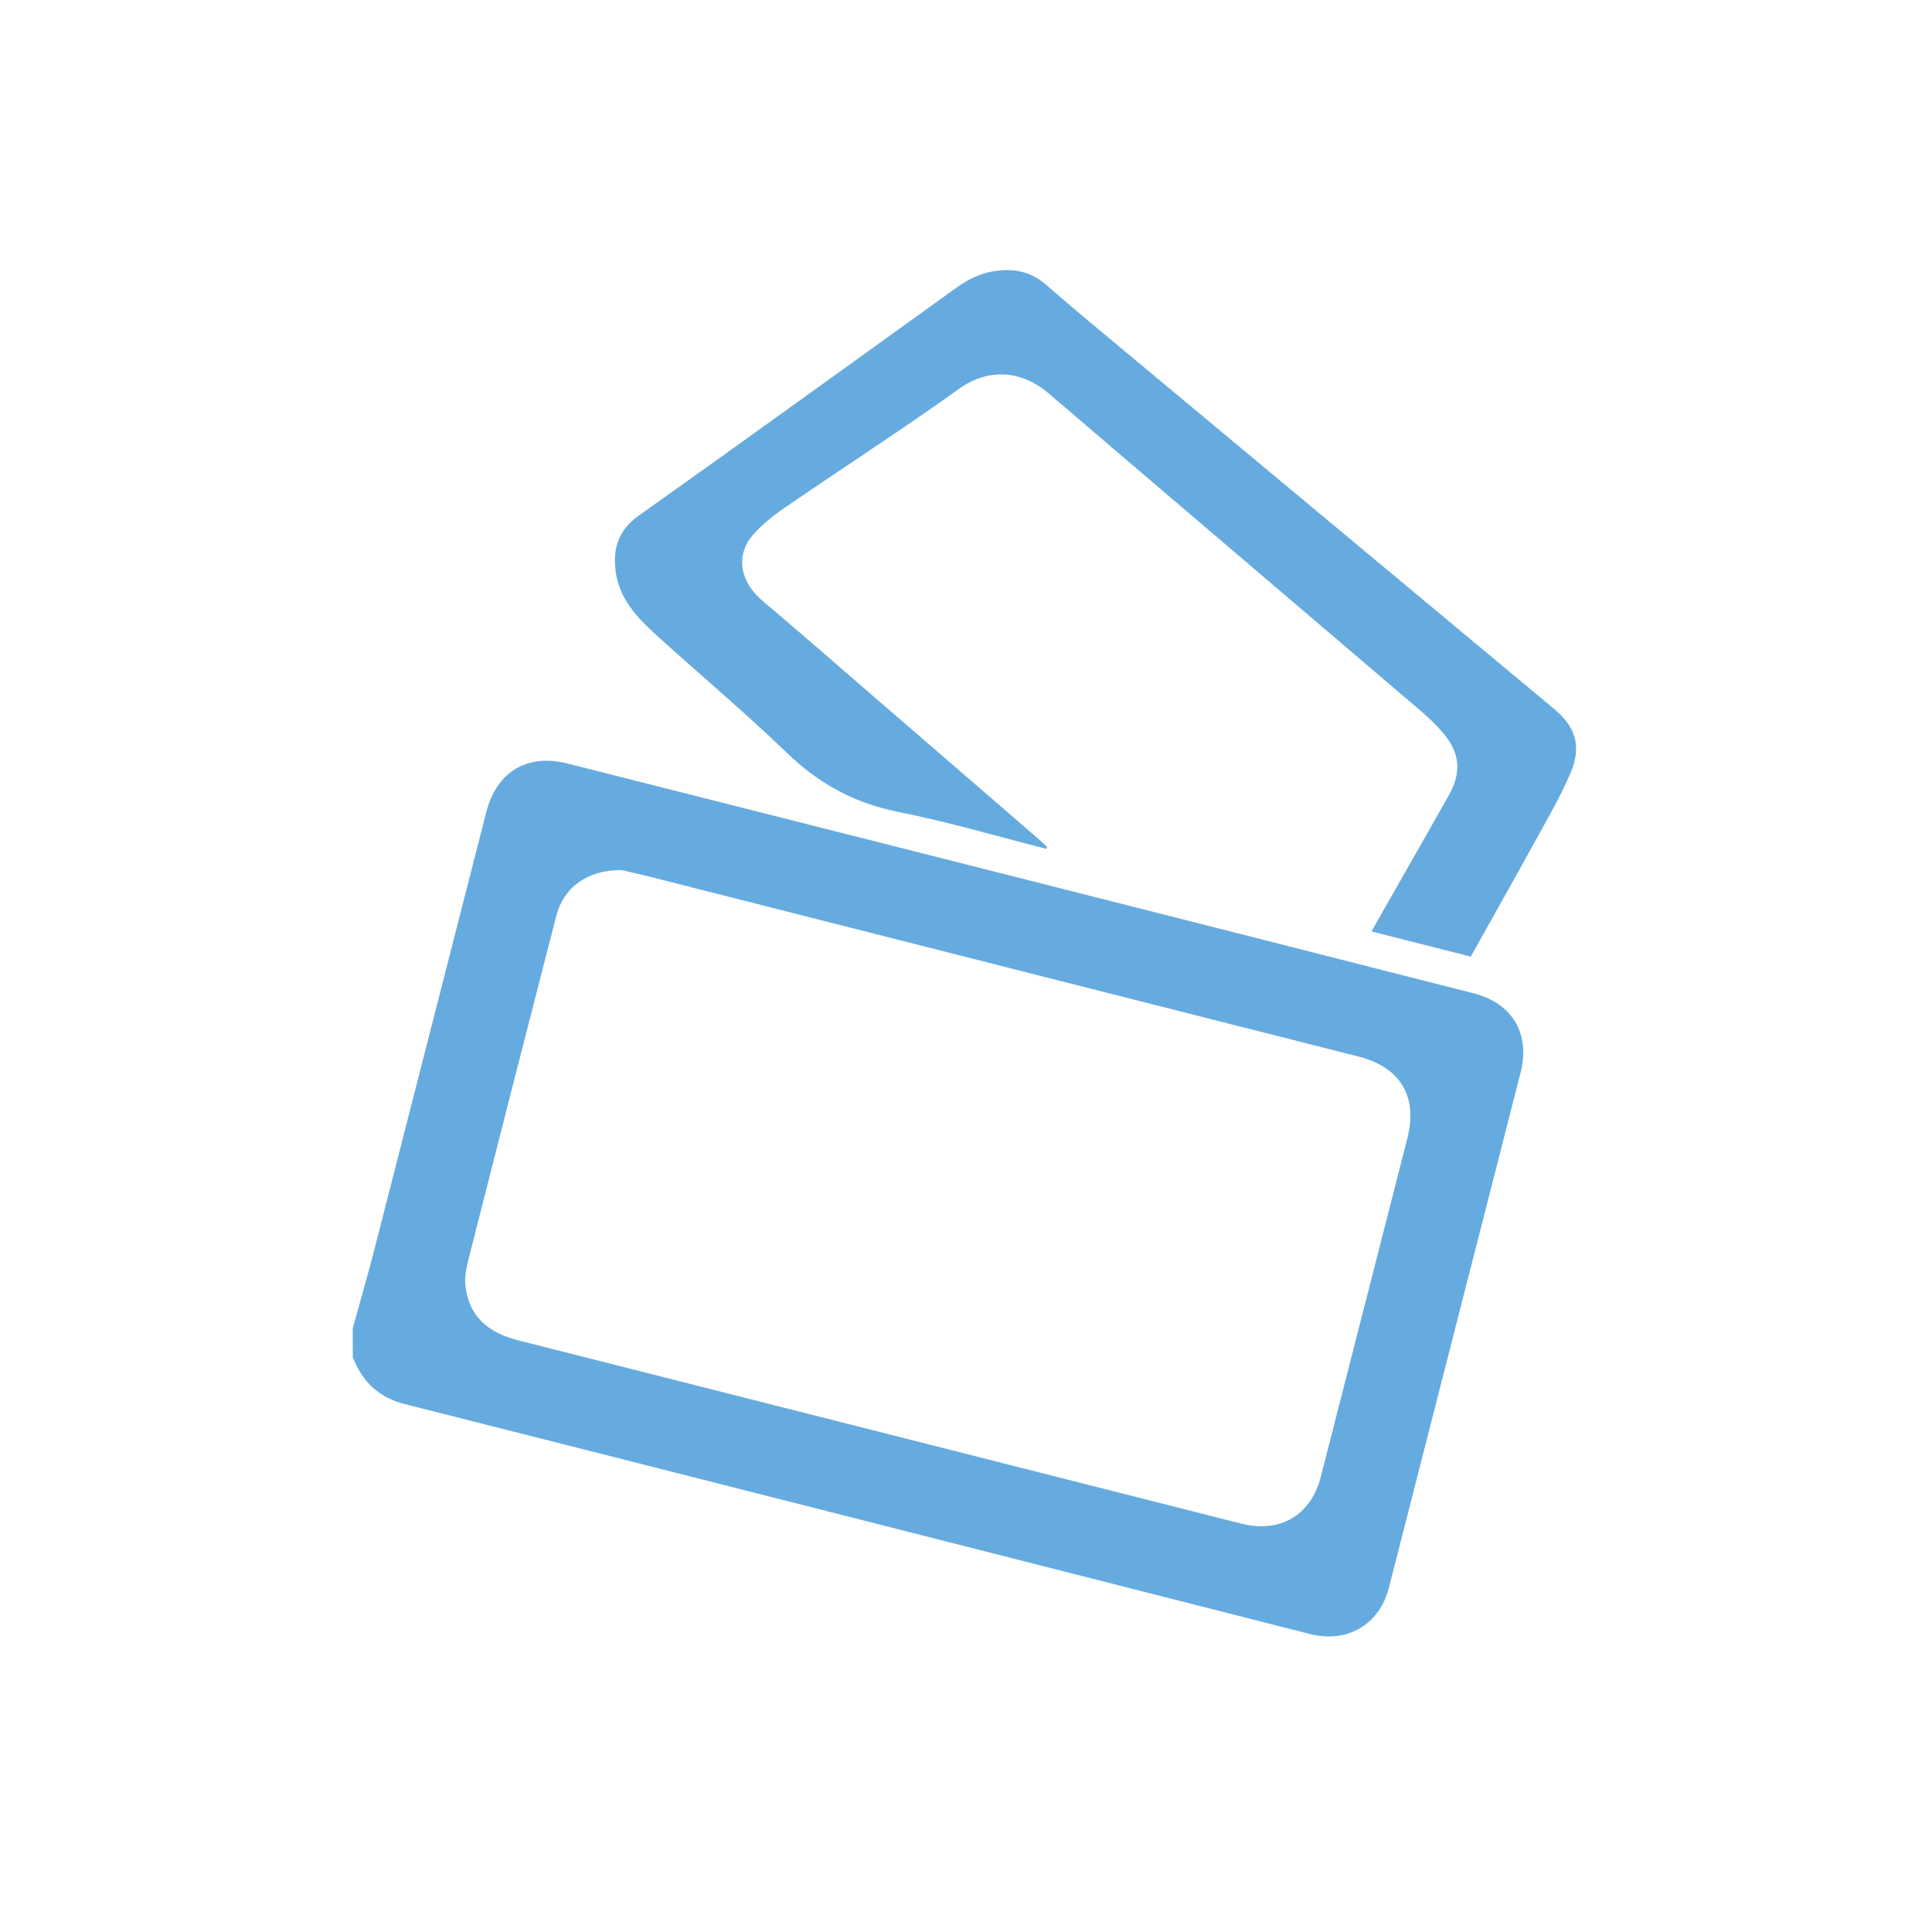 <svg width="80" height="80" viewBox="0 0 80 80" fill="none" xmlns="http://www.w3.org/2000/svg">
<path d="M14.605 55.008C14.906 53.91 15.224 52.82 15.508 51.718C17.053 45.688 18.595 39.658 20.136 33.628C20.562 31.956 21.832 31.191 23.495 31.615C30.262 33.329 37.033 35.038 43.8 36.755C49.54 38.211 55.279 39.666 61.014 41.13C62.635 41.542 63.375 42.811 62.961 44.428C61.144 51.535 59.327 58.643 57.51 65.75C57.121 67.271 55.785 68.053 54.252 67.663C41.753 64.485 29.259 61.3 16.757 58.139C15.658 57.86 15.011 57.203 14.61 56.209C14.605 55.806 14.605 55.407 14.605 55.008ZM25.738 36.028C24.301 36.019 23.332 36.76 23.035 37.924C21.824 42.631 20.616 47.343 19.422 52.055C19.326 52.438 19.23 52.845 19.271 53.228C19.405 54.45 20.136 55.166 21.452 55.498C31.431 58.026 41.411 60.556 51.39 63.088C53.007 63.5 54.285 62.747 54.694 61.142C55.885 56.48 57.08 51.818 58.27 47.156C58.721 45.401 57.99 44.187 56.24 43.746C51.946 42.66 47.656 41.571 43.366 40.482C38.086 39.142 32.806 37.799 27.526 36.46C26.849 36.281 26.168 36.128 25.738 36.028Z" fill="#66ABDF"/>
<path d="M43.334 35.15C41.3 34.634 39.286 34.035 37.231 33.628C35.414 33.27 33.931 32.472 32.607 31.195C30.857 29.506 28.99 27.943 27.189 26.309C26.383 25.577 25.631 24.79 25.489 23.631C25.376 22.687 25.614 21.946 26.45 21.351C30.853 18.224 35.226 15.06 39.612 11.907C40.222 11.466 40.878 11.196 41.647 11.184C42.298 11.175 42.833 11.371 43.33 11.803C44.495 12.822 45.694 13.807 46.885 14.802C52.704 19.651 58.523 24.496 64.341 29.345C65.236 30.088 65.495 30.883 65.052 31.96C64.692 32.83 64.216 33.653 63.761 34.484C62.825 36.185 61.869 37.878 60.9 39.612C59.542 39.267 58.197 38.926 56.789 38.569C57.503 37.312 58.188 36.106 58.878 34.897C59.245 34.247 59.617 33.599 59.985 32.946C60.528 31.985 60.465 31.183 59.742 30.334C59.462 30.006 59.145 29.706 58.815 29.423C53.681 25.04 48.539 20.669 43.414 16.282C42.302 15.334 40.924 15.23 39.721 16.095C37.357 17.788 34.905 19.368 32.507 21.015C32.022 21.347 31.546 21.722 31.166 22.162C30.493 22.948 30.573 24.038 31.6 24.903C33.092 26.155 34.558 27.444 36.032 28.716C38.38 30.742 40.723 32.771 43.067 34.796C43.167 34.884 43.259 34.975 43.355 35.067C43.351 35.096 43.343 35.125 43.334 35.15Z" fill="#66ABDF"/>
</svg>
